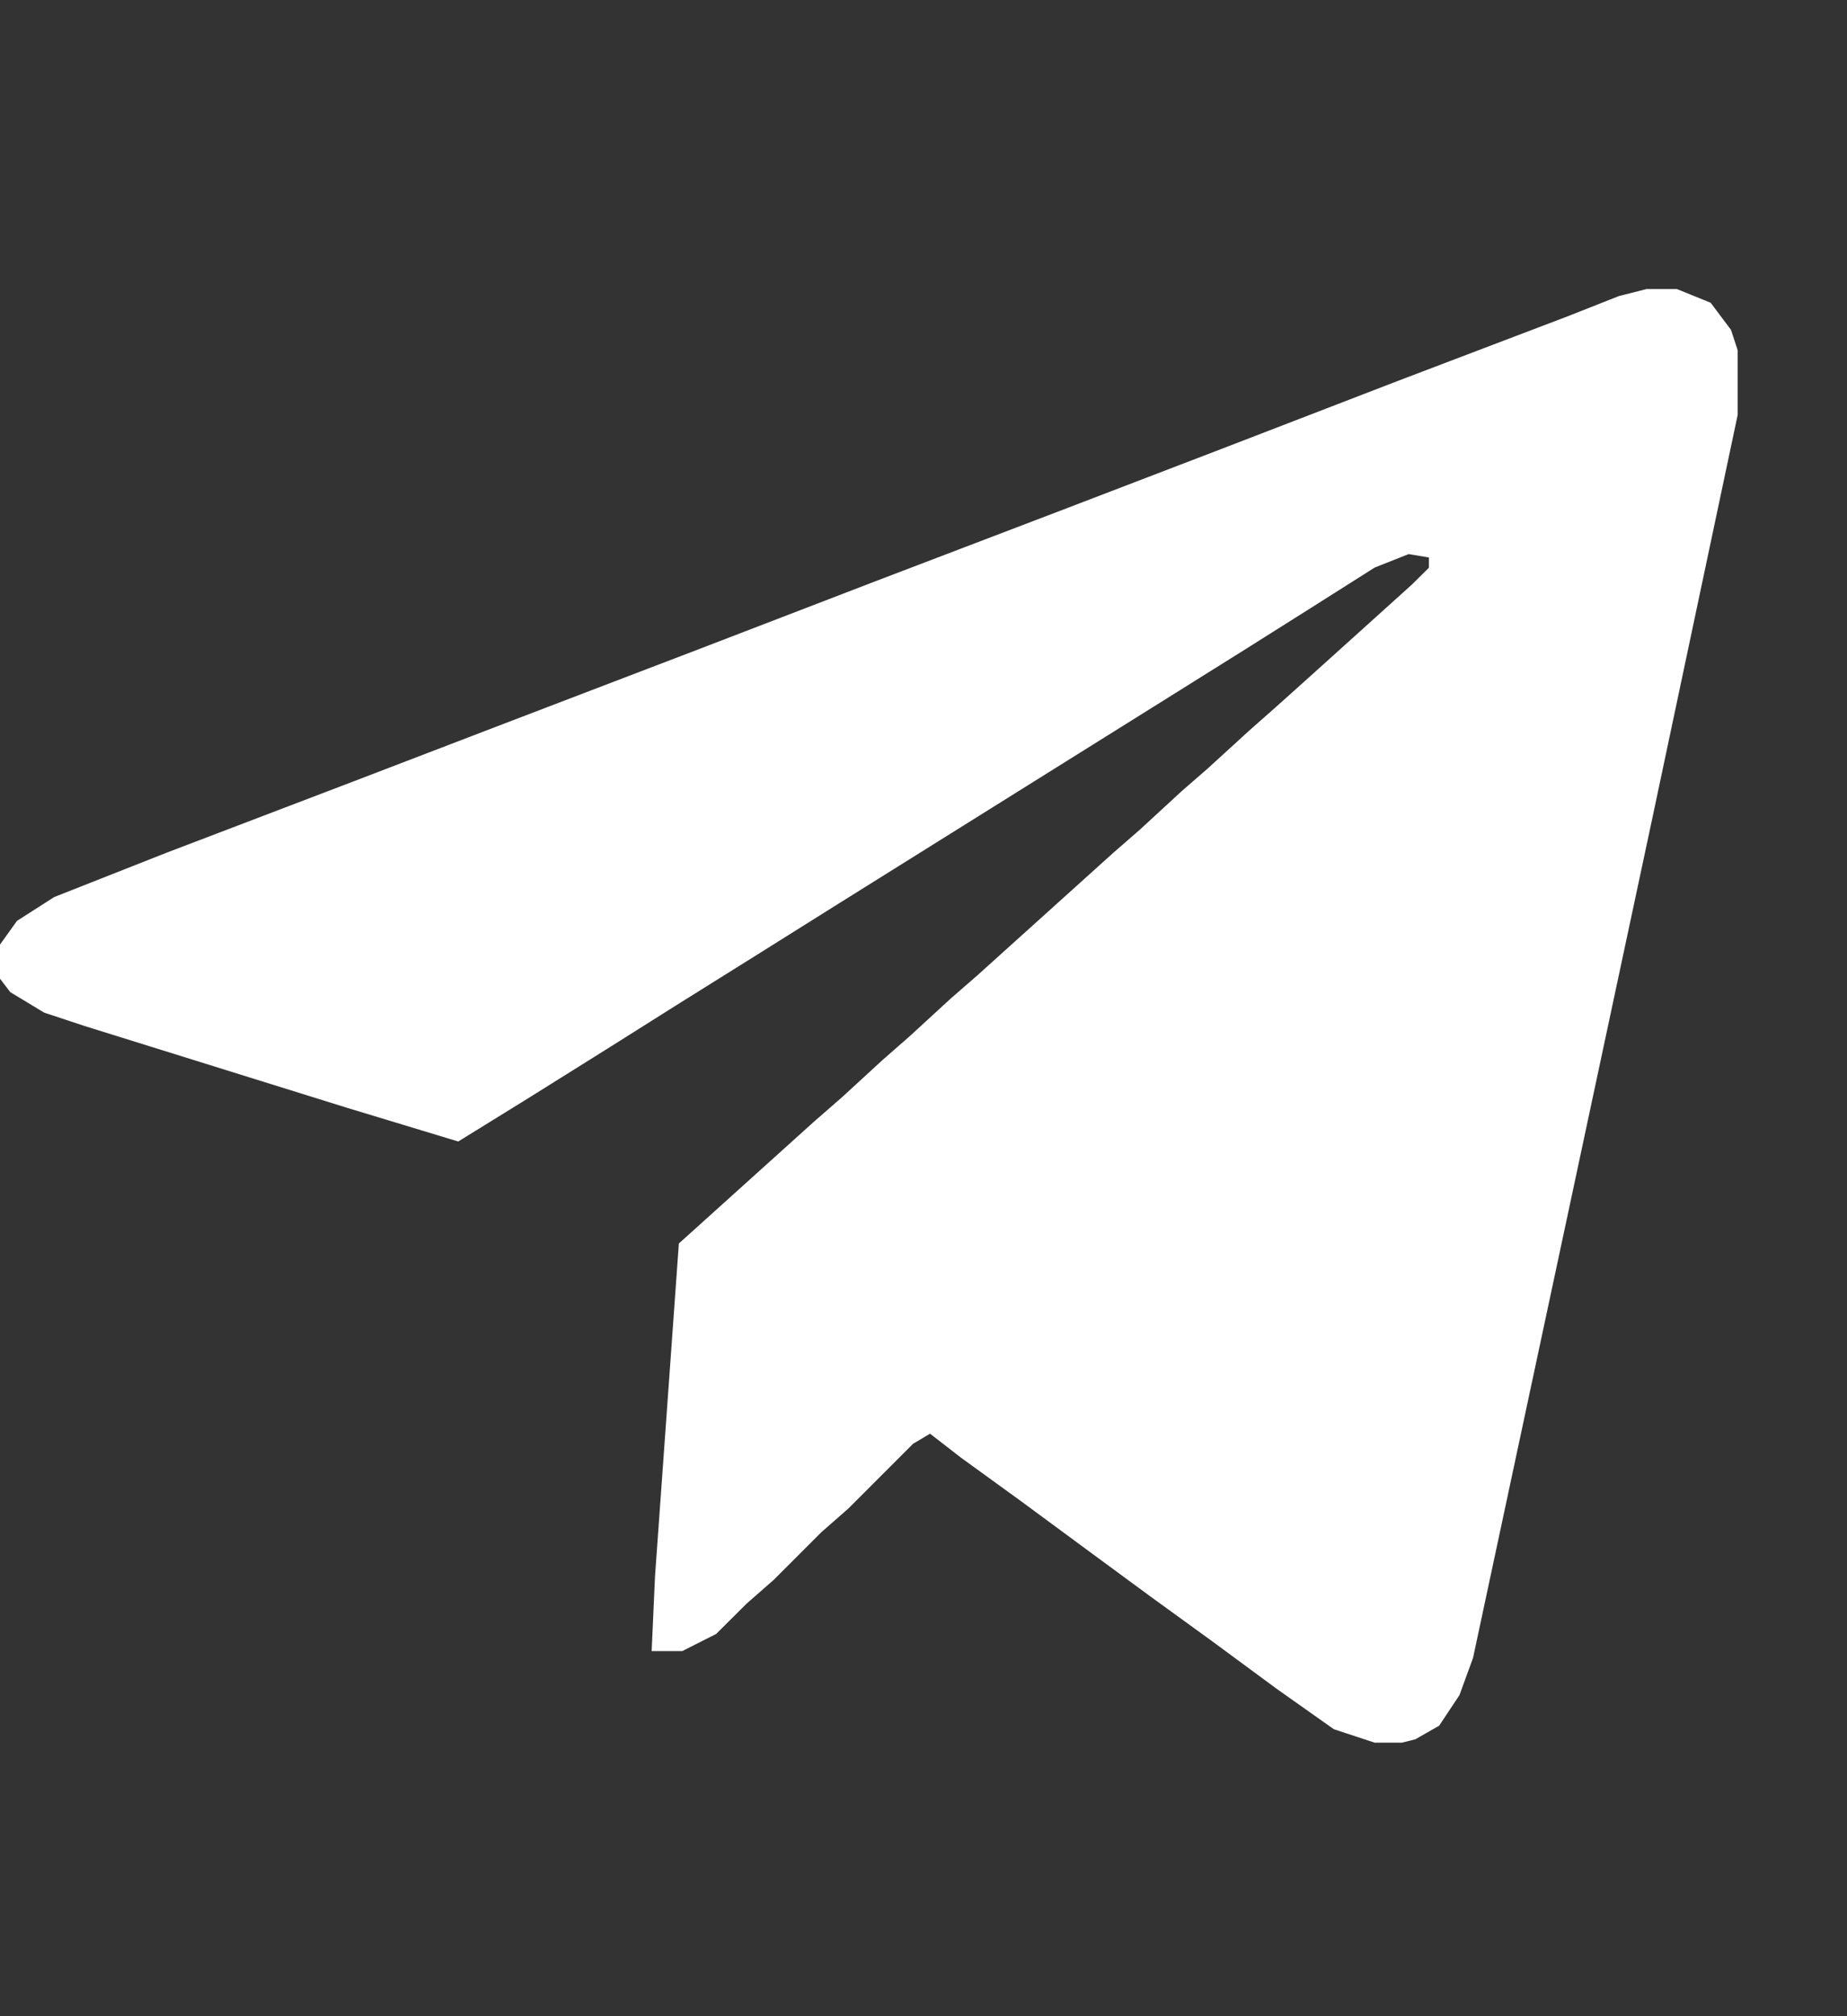 <?xml version="1.0" encoding="UTF-8"?> <svg xmlns="http://www.w3.org/2000/svg" width="11" height="12" fill="none"><rect width="100%" height="100%" fill="#333333" stroke="none"/><g clip-path="url(#a)"><path d="M9.804 1.72h.182l.202.082.121.161.04.122v.384l-.505 2.385-.505 2.365-.566 2.648-.081.222-.121.182-.142.081-.08.02h-.162l-.243-.08-.344-.243-.384-.283-.363-.263-.385-.283-.384-.283-.363-.263-.182-.141-.101.06-.385.385-.161.141-.283.283-.162.142-.182.181-.202.102h-.182l.02-.445.142-1.981.202-.182.202-.182.202-.182.202-.182.162-.141.243-.223.161-.141.243-.223.162-.141.202-.182.202-.182.202-.182.202-.182.162-.141.242-.223.162-.141.243-.222.161-.142.203-.182.202-.182.202-.182.202-.182.101-.1v-.061l-.121-.02-.202.08-.384.243-.384.242-.486.304-.485.303-.485.303-.485.303-.485.303-.485.304-.485.303-.384.242-.486.304-.424.262-.667-.202-1.557-.485-.242-.08-.202-.122L0 5.825v-.203l.101-.141.222-.142.667-.263 1.112-.424.95-.364 1.112-.425 1.051-.404 1.112-.424.95-.364 1.051-.405 1.01-.384.304-.12.162-.041Z" fill="#fff"></path></g><defs><clipPath id="a"><path fill="#fff" transform="translate(0 .871)" d="M0 0h10.35v10.35H0z"></path></clipPath></defs></svg> 